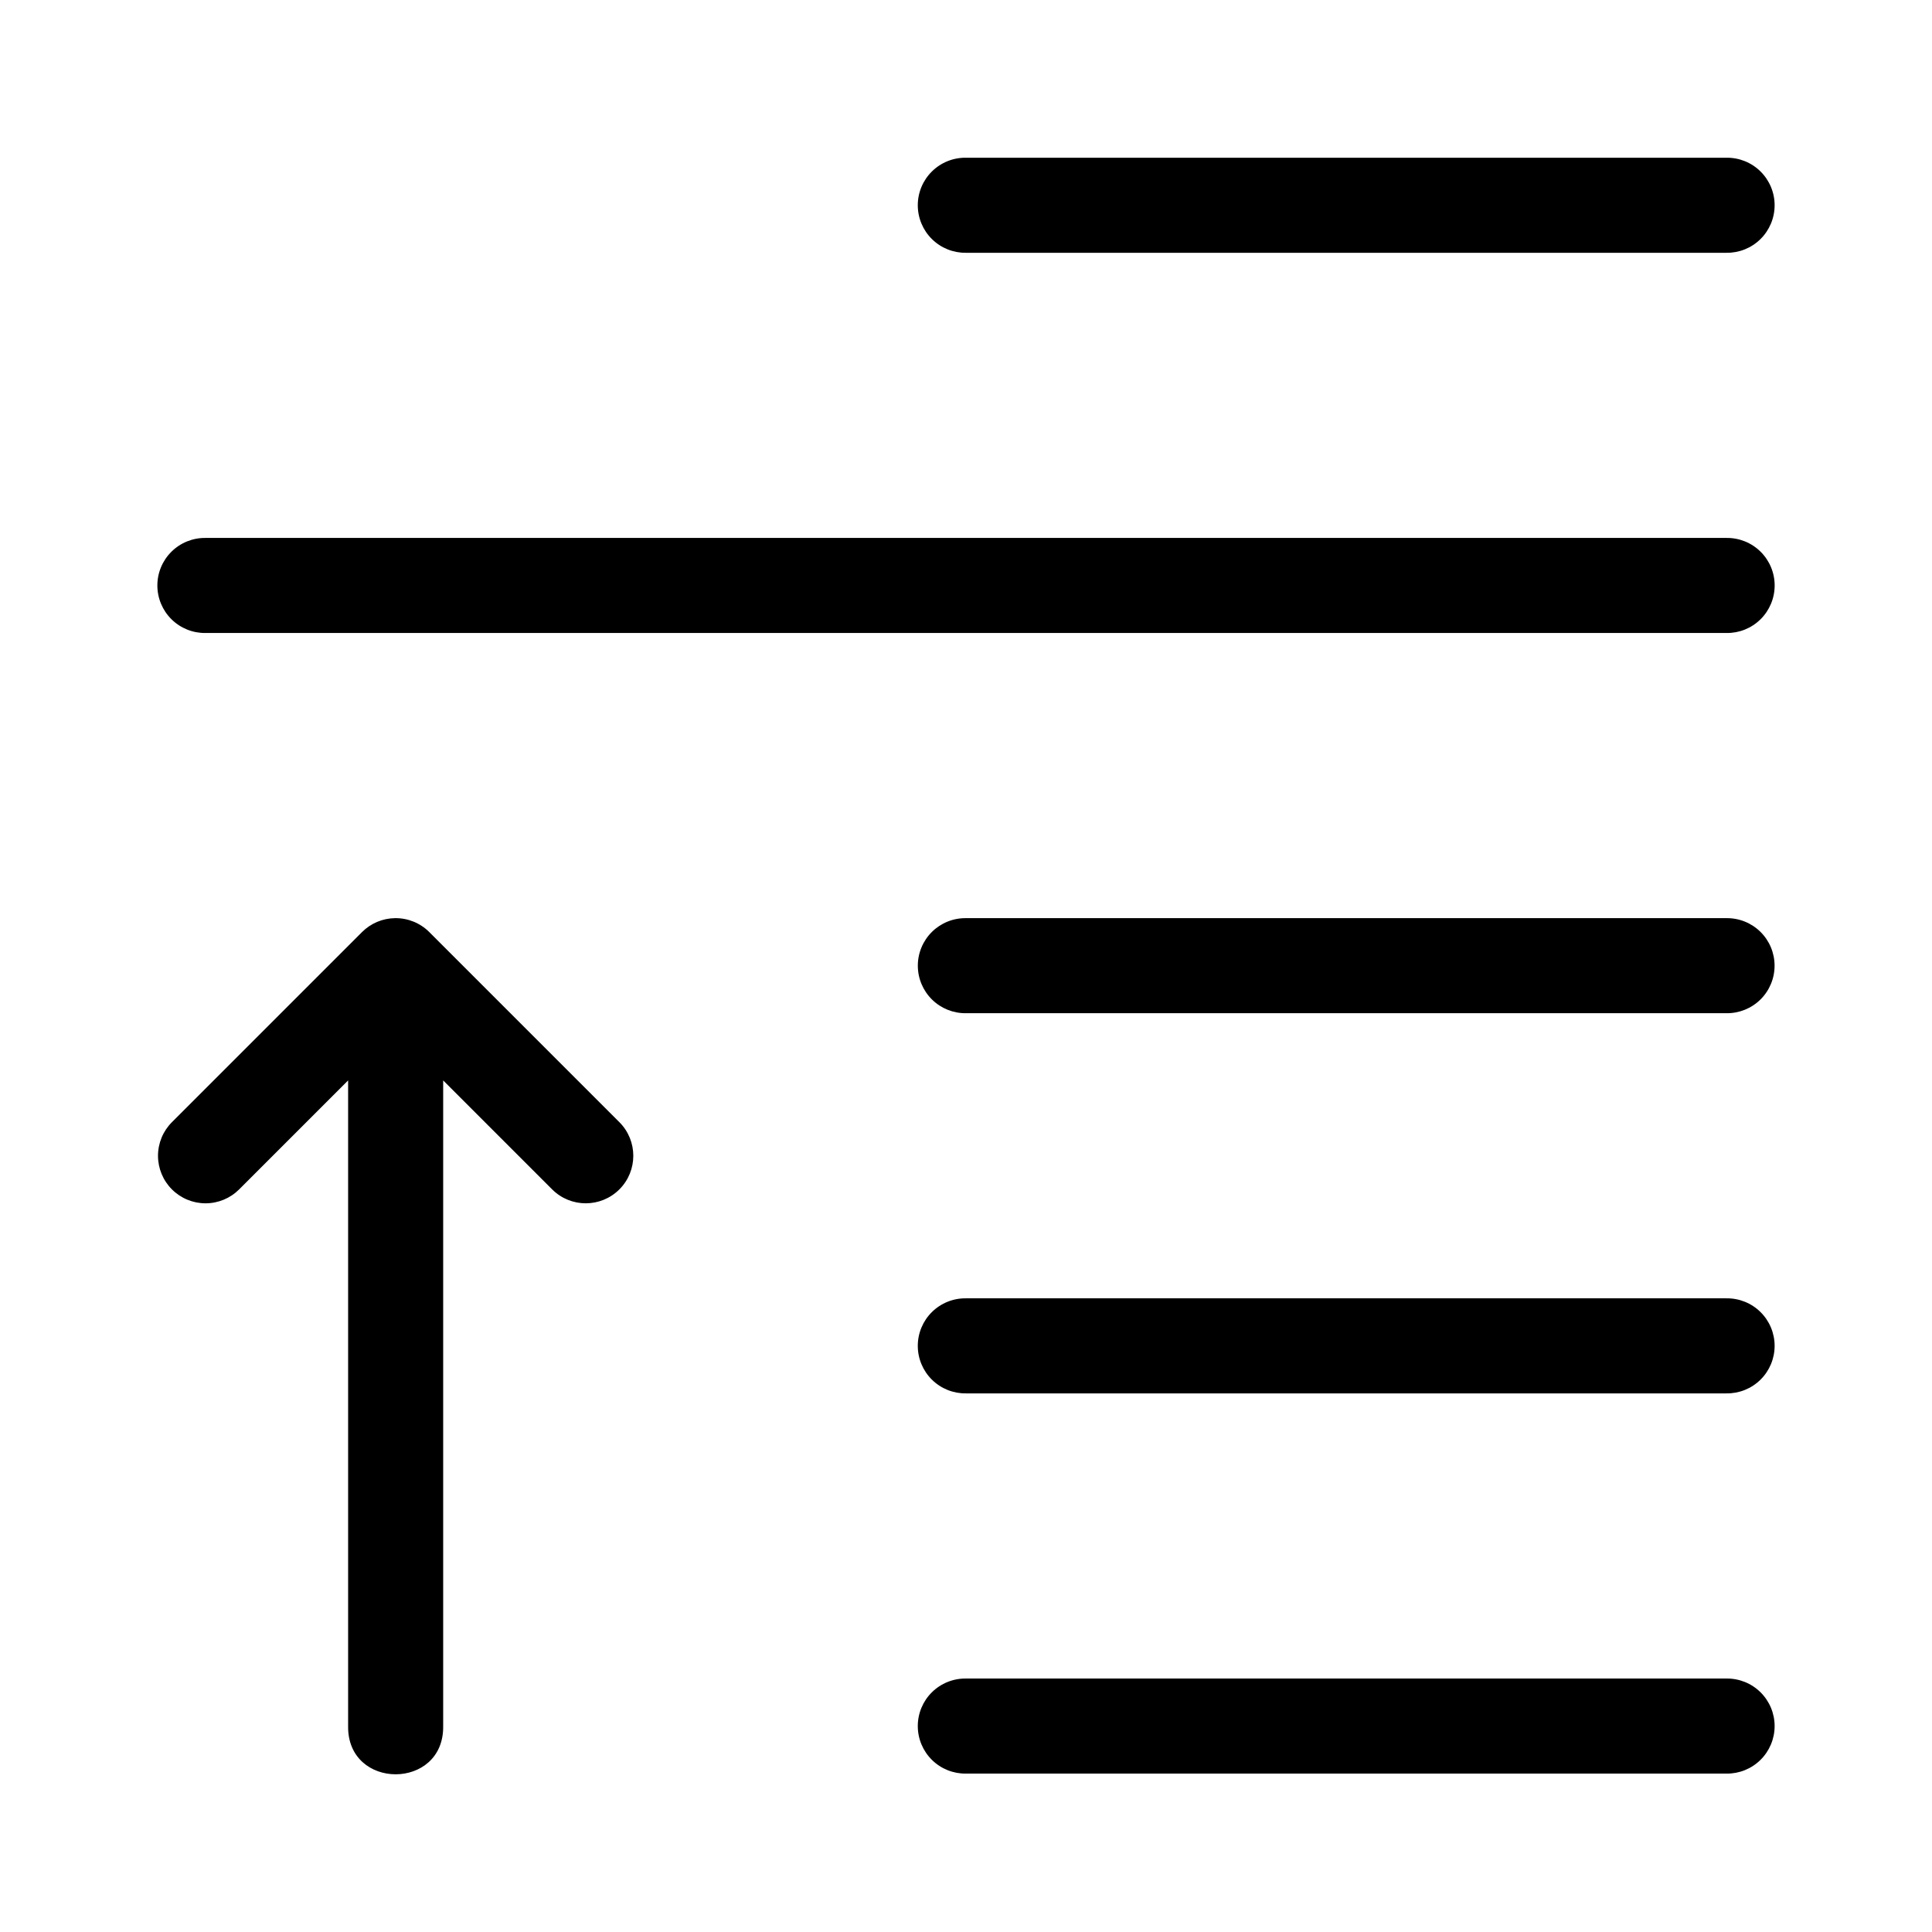 <?xml version="1.0" encoding="UTF-8"?>
<!-- Uploaded to: SVG Repo, www.svgrepo.com, Generator: SVG Repo Mixer Tools -->
<svg fill="#000000" width="800px" height="800px" version="1.1" viewBox="144 144 512 512" xmlns="http://www.w3.org/2000/svg">
 <path d="m400 185.8c-3.371-0.047-6.621 1.258-9.023 3.625-2.402 2.367-3.754 5.598-3.754 8.969 0 3.375 1.352 6.606 3.754 8.973 2.402 2.367 5.652 3.672 9.023 3.625h201.52c3.371 0.047 6.621-1.258 9.02-3.625 2.402-2.367 3.754-5.598 3.754-8.973 0-3.371-1.352-6.602-3.754-8.969-2.398-2.367-5.648-3.672-9.02-3.625zm-201.52 100.76c-3.375-0.047-6.621 1.258-9.023 3.625-2.402 2.367-3.754 5.598-3.754 8.969 0 3.375 1.352 6.606 3.754 8.973s5.648 3.672 9.023 3.625h403.05c3.371 0.047 6.621-1.258 9.02-3.625 2.402-2.367 3.754-5.598 3.754-8.973 0-3.371-1.352-6.602-3.754-8.969-2.398-2.367-5.648-3.672-9.02-3.625zm201.52 100.76c-3.371-0.043-6.617 1.262-9.016 3.629-2.398 2.367-3.75 5.598-3.75 8.965 0 3.371 1.352 6.602 3.75 8.969 2.398 2.367 5.644 3.672 9.016 3.629h201.52c3.367 0.043 6.617-1.262 9.016-3.629 2.398-2.367 3.746-5.598 3.746-8.969 0-3.367-1.348-6.598-3.746-8.965-2.398-2.367-5.648-3.672-9.016-3.629zm-151.33 0h-0.004c-3.273 0.047-6.398 1.367-8.719 3.68l-50.383 50.383h0.004c-2.363 2.359-3.695 5.566-3.695 8.906 0 3.34 1.324 6.547 3.688 8.91s5.566 3.691 8.91 3.691c3.34 0 6.543-1.328 8.906-3.688l28.879-28.879v171.11c-0.242 17.031 25.43 17.031 25.191 0v-171.11l28.879 28.879h0.004c4.922 4.918 12.895 4.914 17.816-0.008 4.918-4.918 4.914-12.895-0.008-17.812l-50.383-50.383h0.004c-2.41-2.402-5.691-3.731-9.094-3.68zm151.33 100.75c-3.371-0.047-6.621 1.258-9.023 3.625-2.402 2.367-3.754 5.598-3.754 8.973 0 3.371 1.352 6.602 3.754 8.969 2.402 2.367 5.652 3.672 9.023 3.625h201.52c3.371 0.047 6.621-1.258 9.02-3.625 2.402-2.367 3.754-5.598 3.754-8.969 0-3.375-1.352-6.606-3.754-8.973-2.398-2.367-5.648-3.672-9.02-3.625zm0 100.76c-3.371-0.047-6.621 1.258-9.023 3.625-2.402 2.367-3.754 5.598-3.754 8.973 0 3.371 1.352 6.602 3.754 8.969 2.402 2.367 5.652 3.672 9.023 3.625h201.52c3.371 0.047 6.621-1.258 9.02-3.625 2.402-2.367 3.754-5.598 3.754-8.969 0-3.375-1.352-6.606-3.754-8.973-2.398-2.367-5.648-3.672-9.02-3.625z" fill-rule="evenodd"/>
</svg>